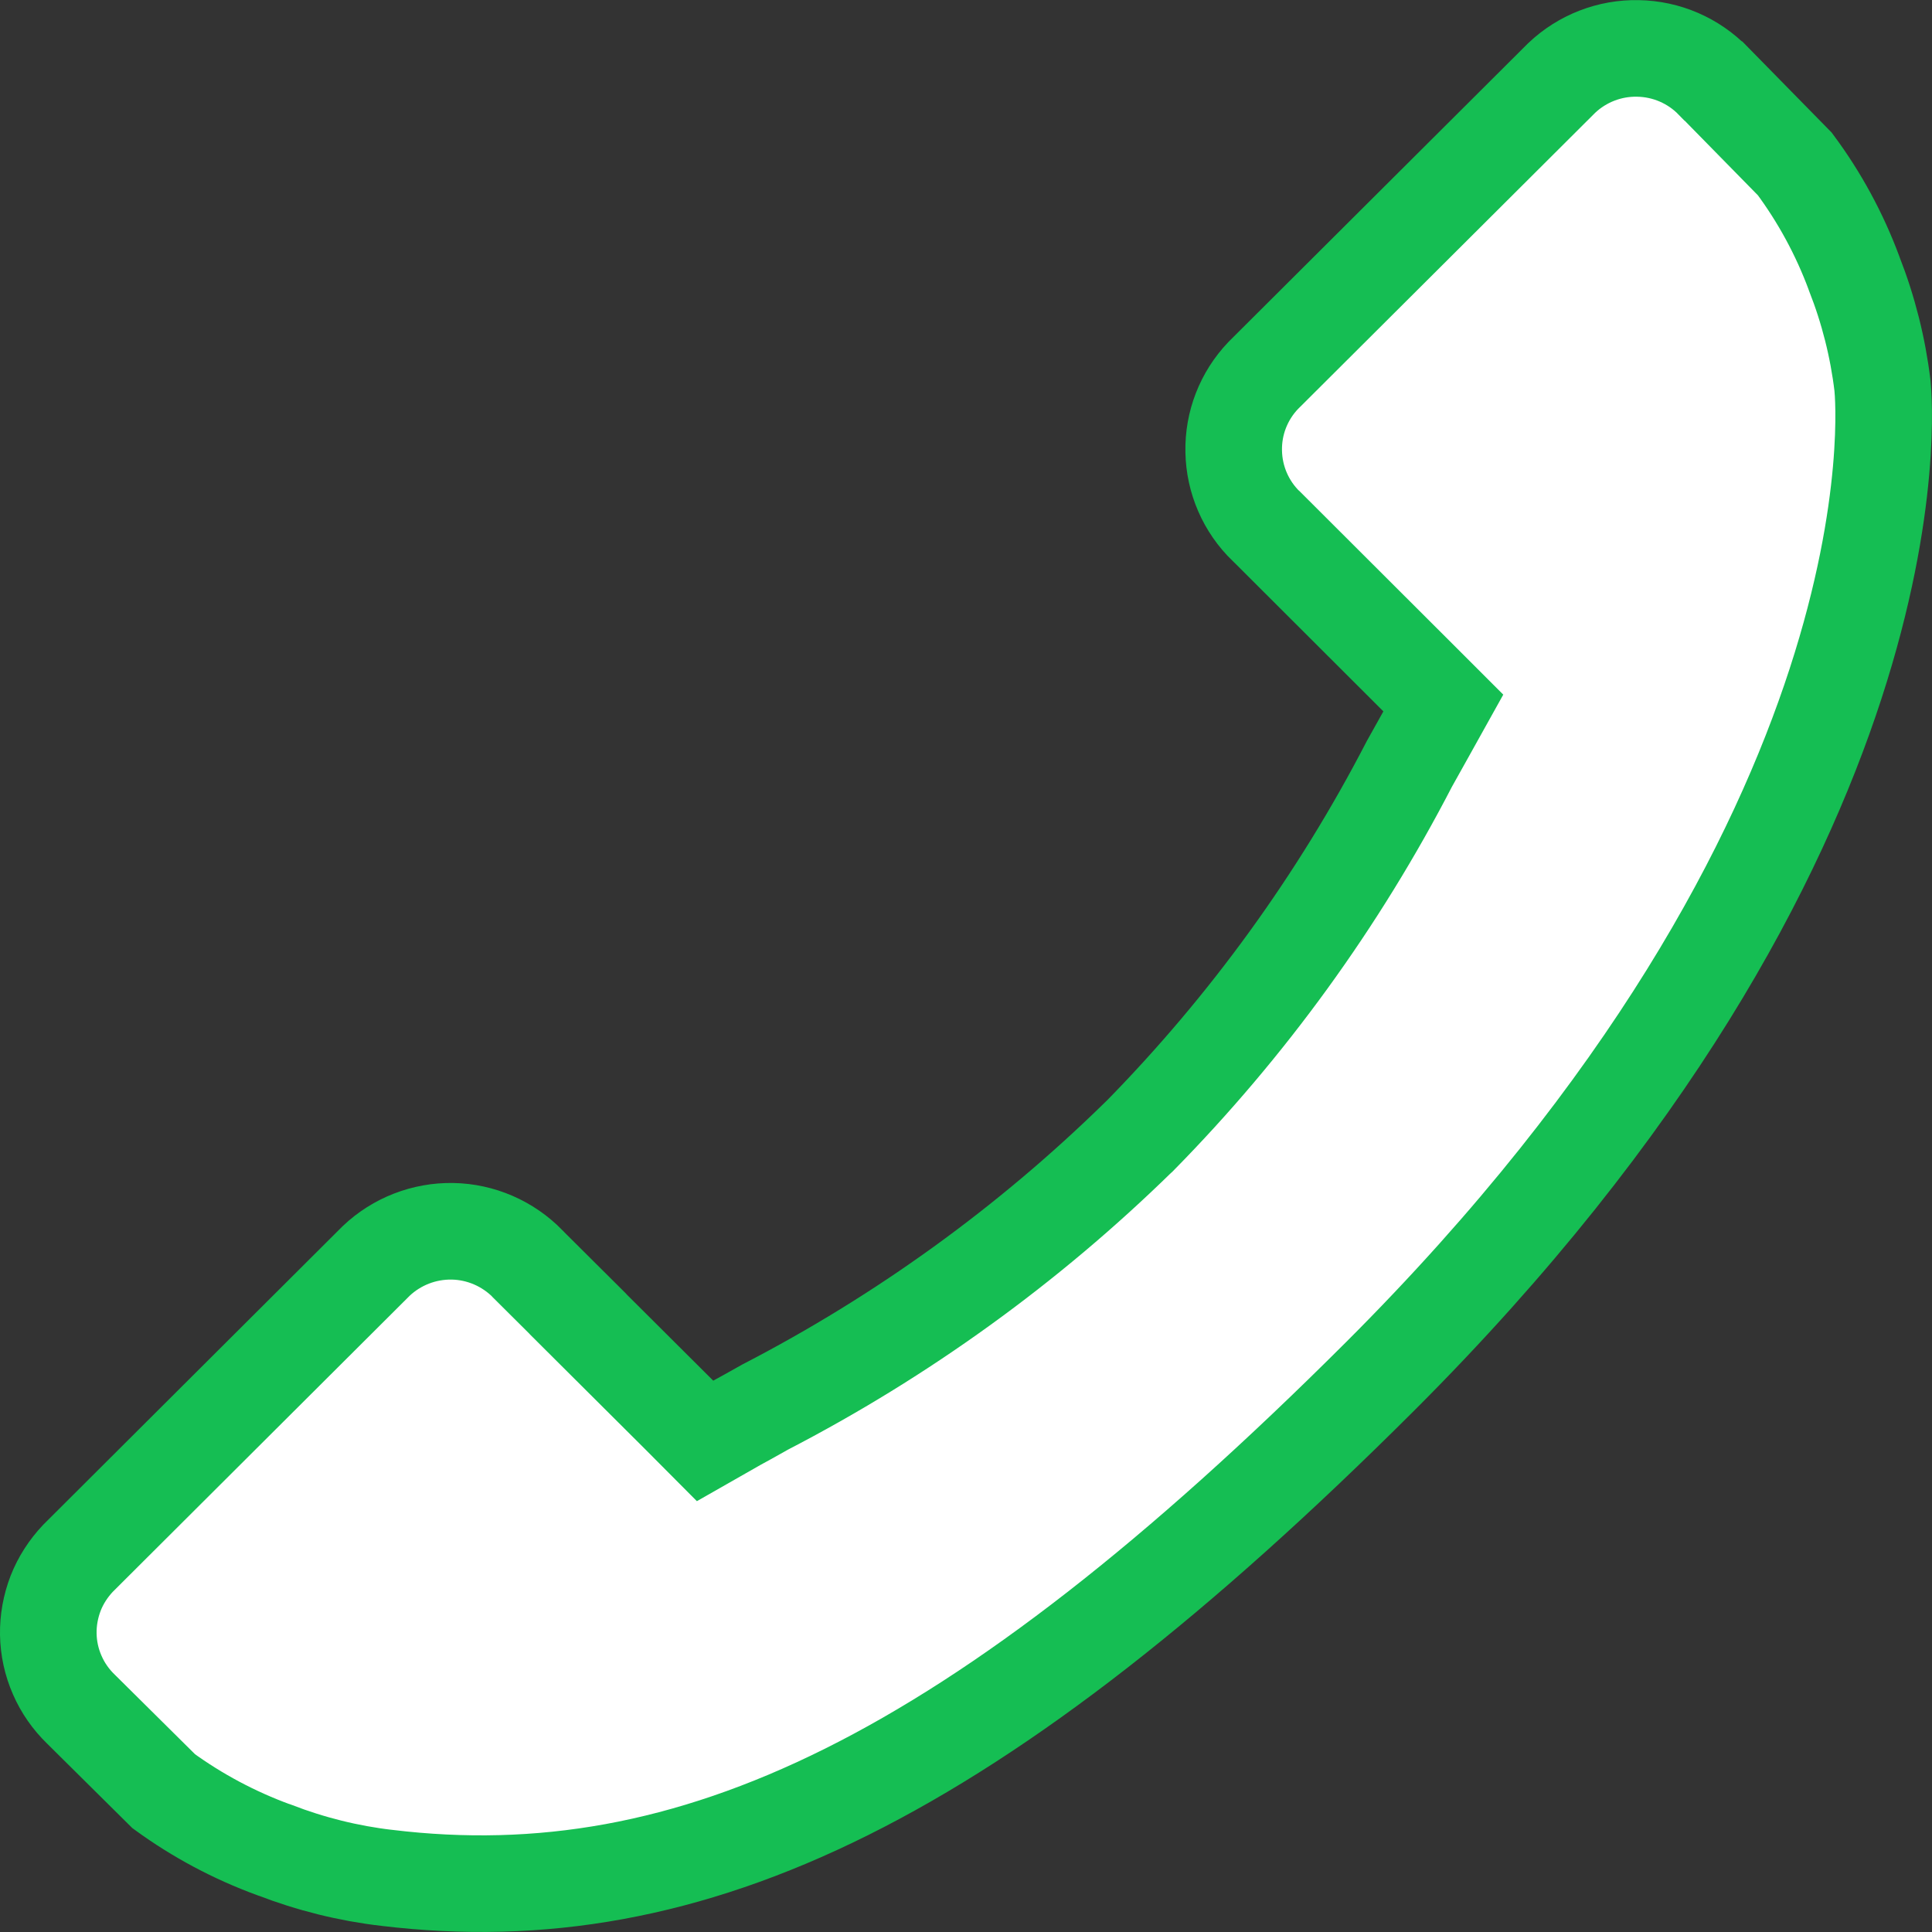 <svg width="16" height="16" viewBox="0 0 16 16" fill="none" xmlns="http://www.w3.org/2000/svg">
<rect x="0" y="0" width="16" height="16" fill="#333333" stroke="none"/>
<path d="M10.492 4.363L10.492 4.363L10.487 4.359C10.318 4.196 10.221 3.972 10.217 3.738C10.212 3.504 10.3 3.279 10.461 3.11L12.934 0.645C13.104 0.484 13.331 0.396 13.565 0.401C13.801 0.405 14.025 0.502 14.189 0.671L14.191 0.672L14.864 1.358C15.069 1.634 15.234 1.938 15.354 2.261L15.354 2.261L15.356 2.267C15.473 2.565 15.552 2.877 15.59 3.195C15.603 3.325 15.929 6.906 11.426 11.402C8.089 14.732 5.729 15.856 3.206 15.552L3.205 15.552C2.886 15.515 2.573 15.437 2.273 15.321L2.273 15.321L2.266 15.319C1.941 15.2 1.635 15.037 1.356 14.834L0.675 14.159L0.675 14.159L0.671 14.155C0.587 14.074 0.52 13.978 0.474 13.872C0.427 13.765 0.402 13.65 0.4 13.534C0.398 13.418 0.419 13.303 0.461 13.194C0.503 13.087 0.566 12.99 0.645 12.906L3.116 10.442C3.286 10.281 3.513 10.193 3.747 10.197C3.982 10.201 4.207 10.299 4.371 10.467L4.371 10.467L4.375 10.472L4.787 10.882L4.787 10.883L5.624 11.717L5.839 11.933L6.104 11.782C6.122 11.772 6.153 11.755 6.188 11.736C6.238 11.708 6.296 11.676 6.338 11.652C7.474 11.064 8.516 10.311 9.429 9.417L9.429 9.417L9.435 9.412C10.331 8.501 11.085 7.461 11.672 6.326L11.806 6.086L11.953 5.822L11.739 5.608L10.492 4.363Z" fill="white" stroke="#15BE53" stroke-width="0.8"/>
</svg>
